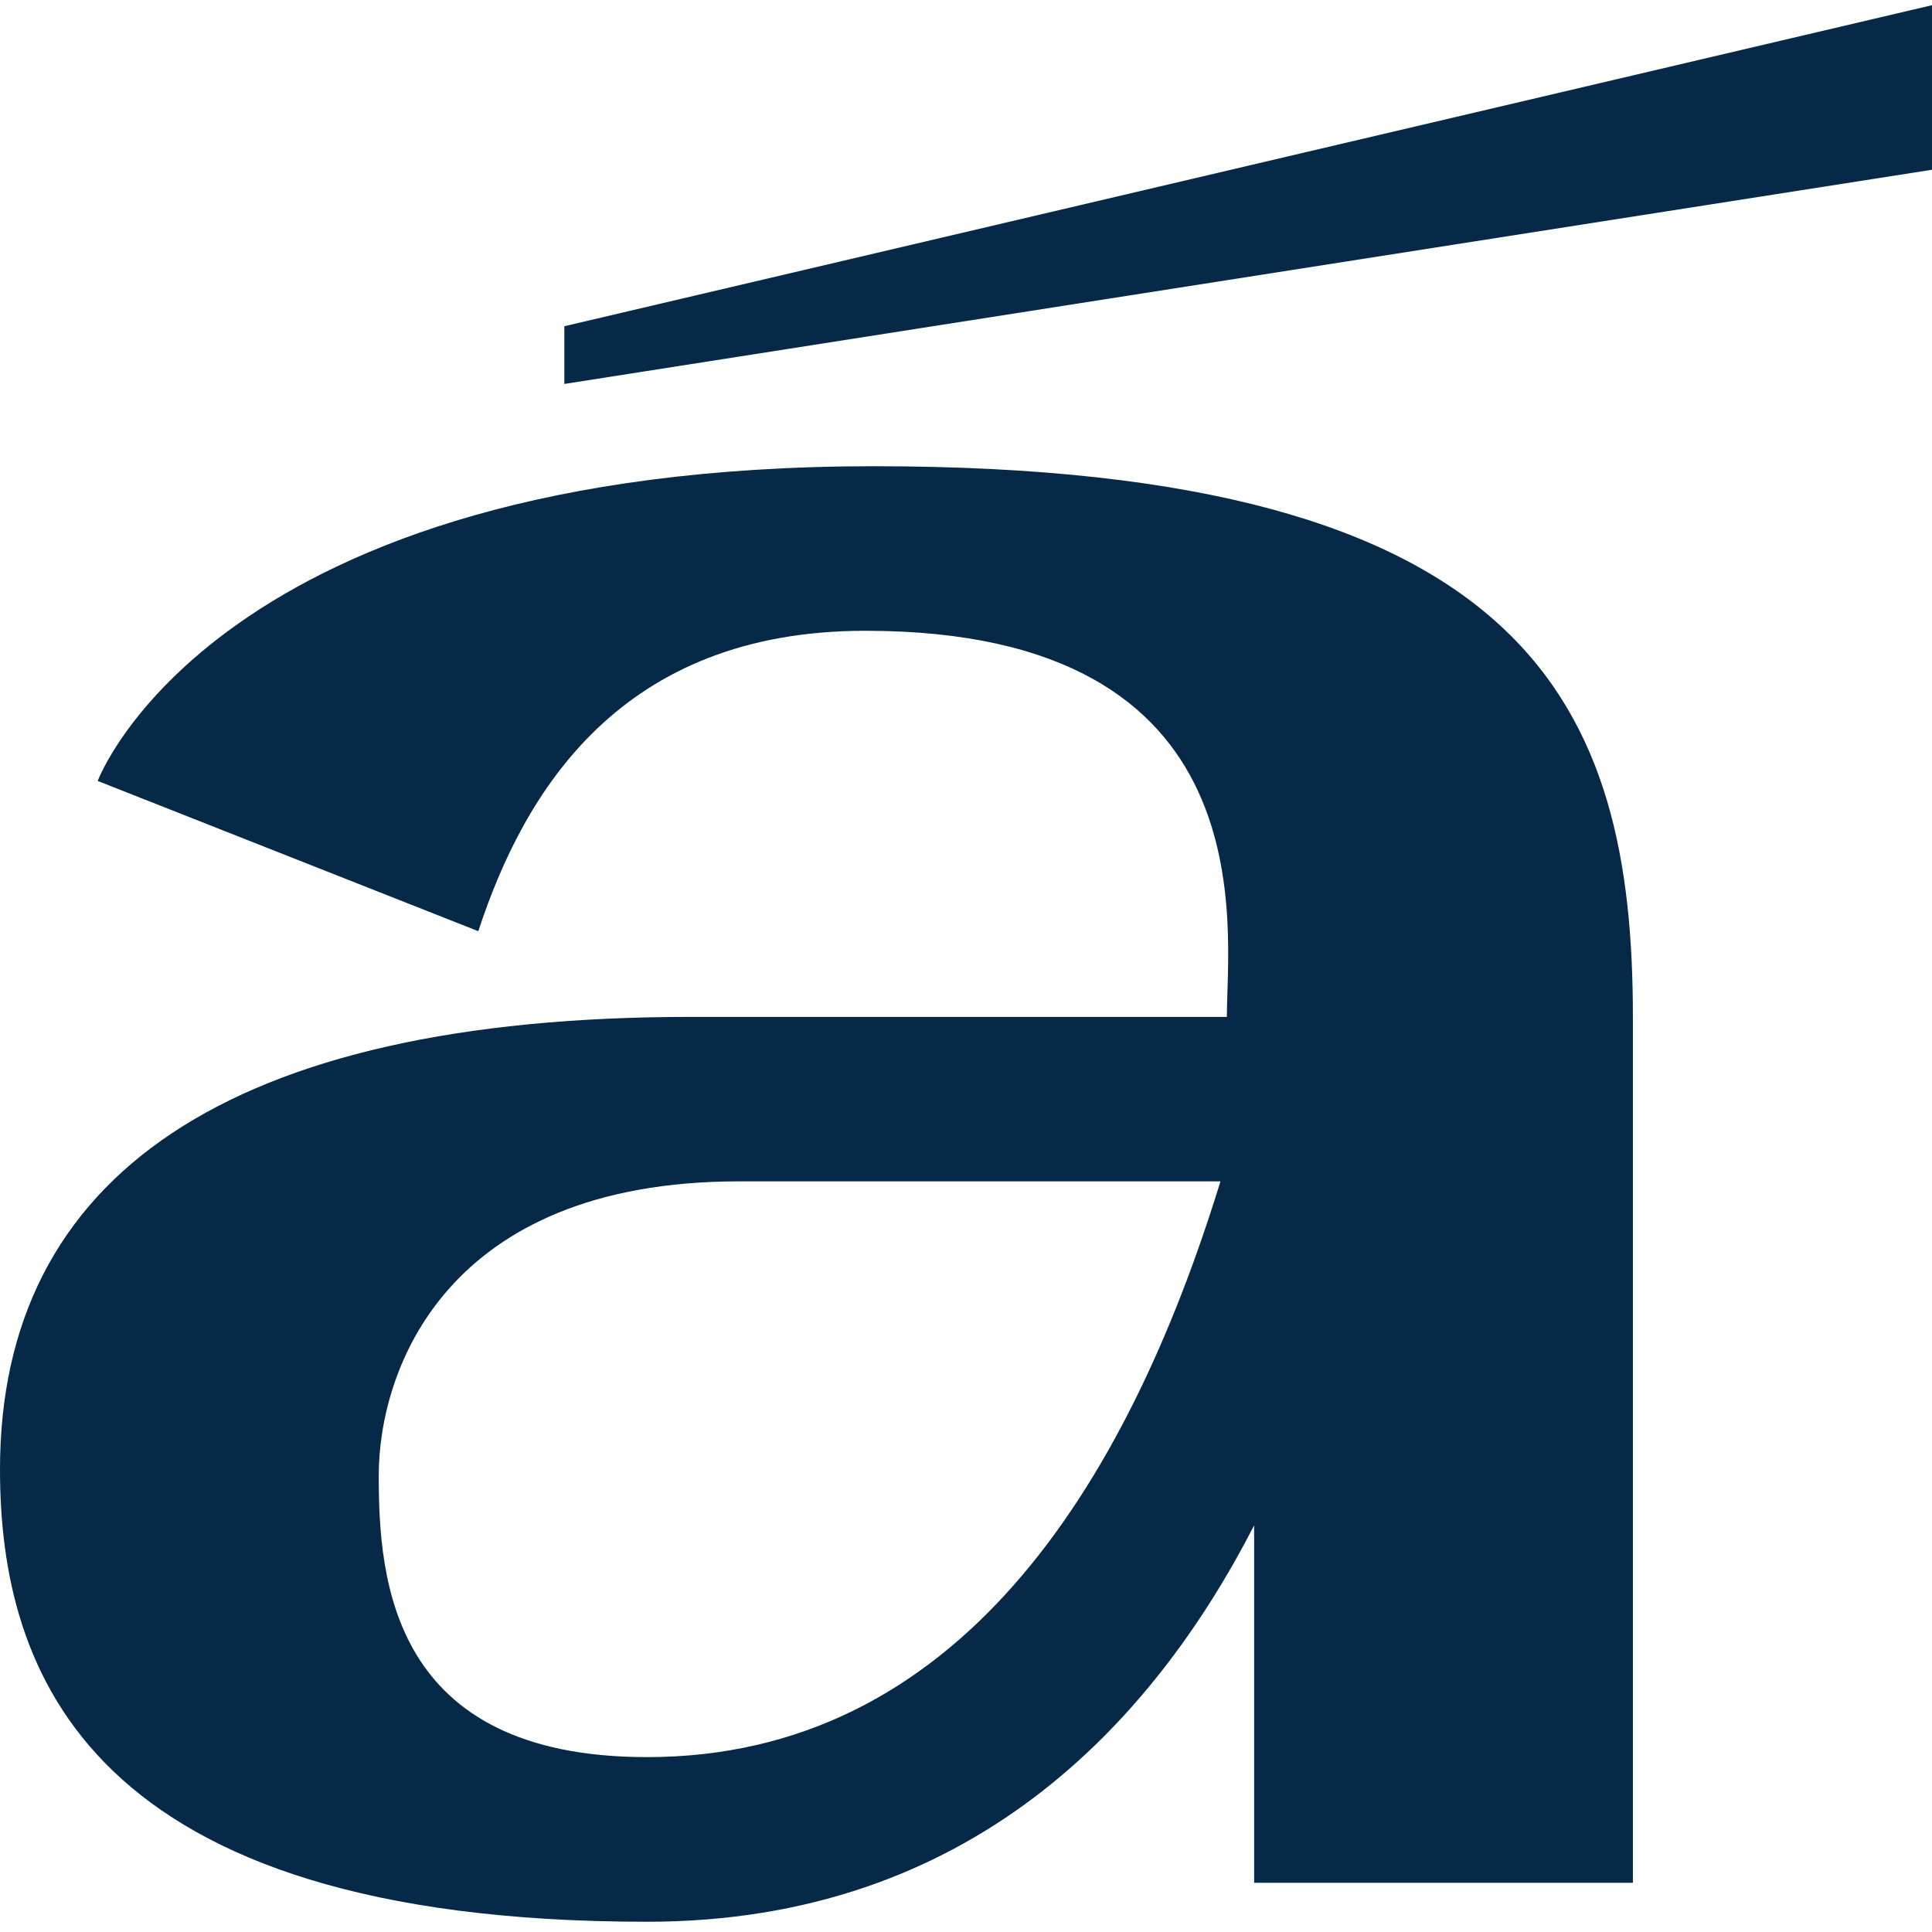 <svg width="158" height="158" viewBox="0 0 158 158" fill="none" xmlns="http://www.w3.org/2000/svg">
<path d="M71.468 38.128C17.489 38.128 7.991 63.866 7.991 63.866L39.116 76.154C42.853 64.741 50.737 51.585 70.765 51.585C103.863 51.585 100.334 75.946 100.334 83.162C87.034 83.162 66.497 83.162 56.497 83.162C18.679 83.162 0 96.182 0 120.162C0 136.654 7.059 157.162 52.918 157.162C79.287 157.162 94.215 141.001 102.564 124.746V153.977H133.539V83.162C133.539 57.998 125.447 38.128 71.468 38.128ZM52.918 143.698C31.957 143.698 30.974 129.15 30.974 120.664C30.974 112.178 36.319 96.612 60.443 96.612C84.567 96.612 99.81 96.612 99.81 96.612C92.063 121.805 78.175 143.698 52.918 143.698Z" fill="#052946"/>
<path d="M46.152 26.679V31.399L157.999 13.882V0.425L46.152 26.679Z" fill="#052946"/>
</svg>
